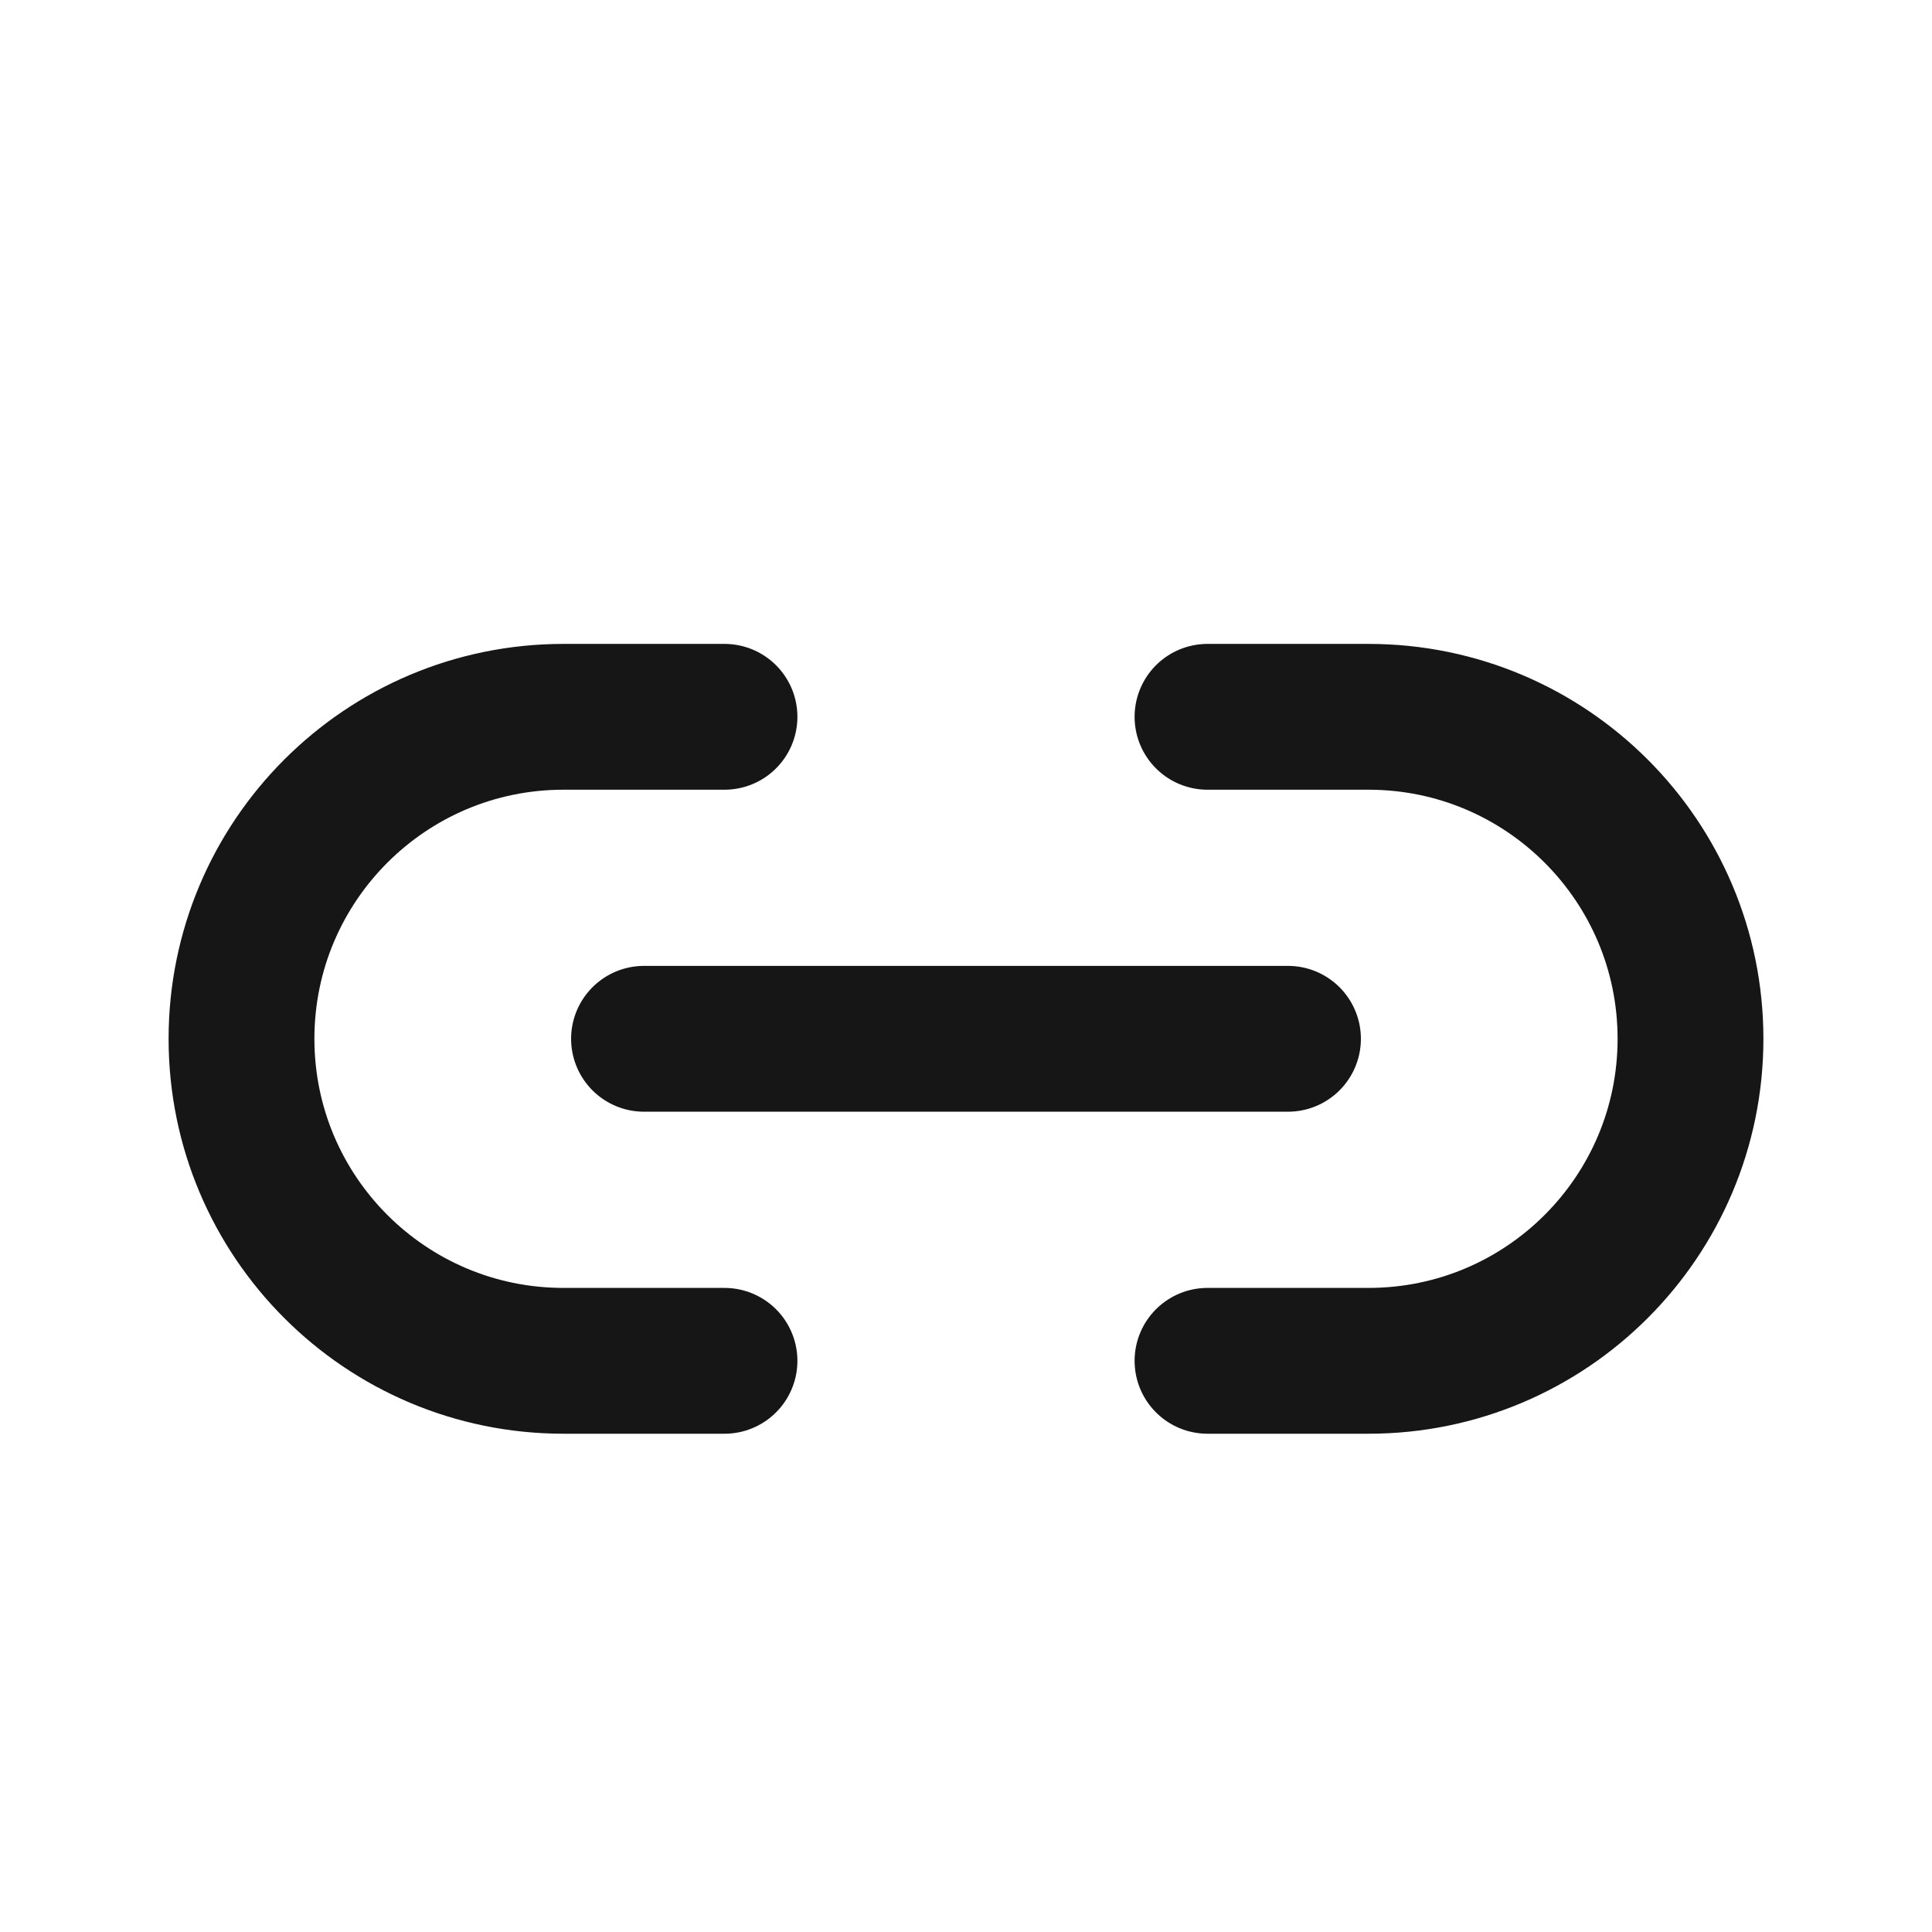 <?xml version="1.0" encoding="UTF-8"?> <svg xmlns="http://www.w3.org/2000/svg" width="53" height="53" viewBox="0 0 53 53" fill="none"><path d="M17.667 28.497H35.333M33.125 19.664H37.542C42.42 19.664 46.375 23.619 46.375 28.497C46.375 33.376 42.42 37.331 37.542 37.331H33.125M19.875 19.664H15.458C10.58 19.664 6.625 23.619 6.625 28.497C6.625 33.376 10.58 37.331 15.458 37.331H19.875" stroke="#161616" stroke-width="4" stroke-linecap="round" stroke-linejoin="round"></path></svg> 